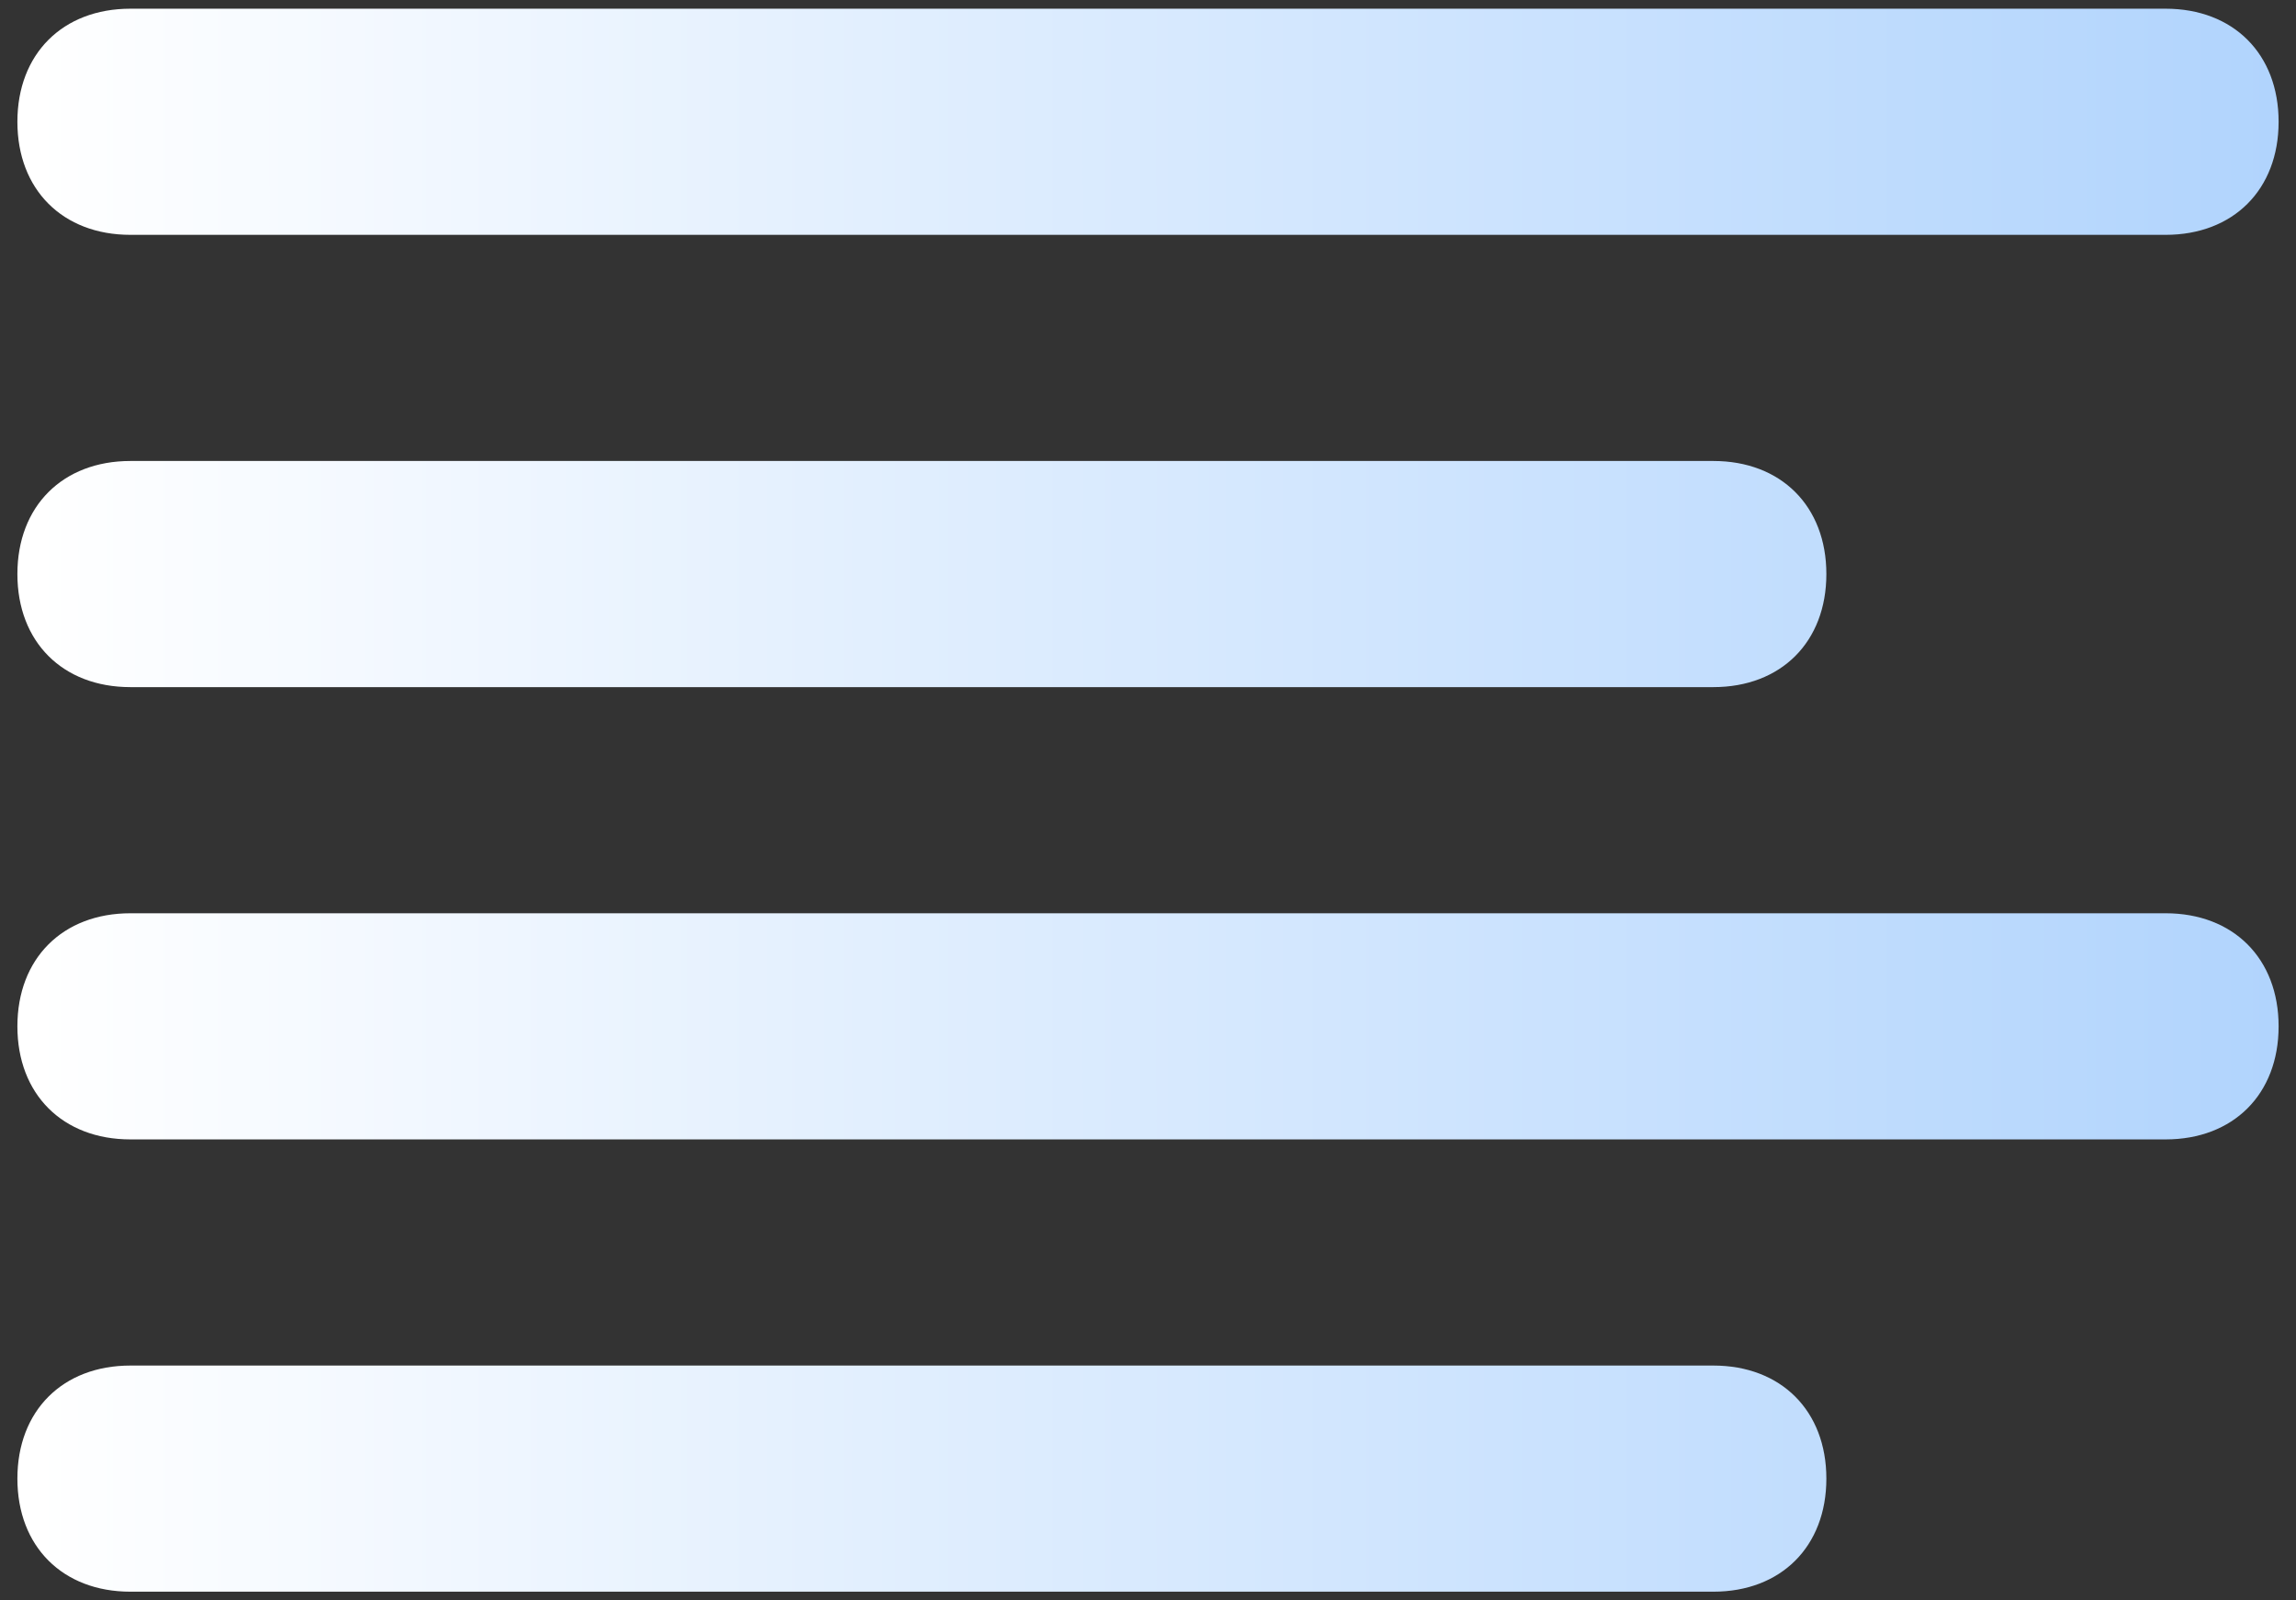 <svg width="33" height="23" viewBox="0 0 33 23" fill="none" xmlns="http://www.w3.org/2000/svg">
<rect x="0" y="0" width="33" height="23" fill="#333333" stroke="none"/>
<path d="M31.125 3.375H1.875C0.9 3.375 0.25 2.725 0.25 1.75C0.25 0.775 0.9 0.125 1.875 0.125H31.125C32.1 0.125 32.75 0.775 32.75 1.75C32.75 2.725 32.1 3.375 31.125 3.375ZM1.875 19.625H24.625C25.6 19.625 26.25 20.275 26.25 21.25C26.25 22.225 25.6 22.875 24.625 22.875H1.875C0.9 22.875 0.25 22.225 0.25 21.25C0.25 20.275 0.9 19.625 1.875 19.625ZM1.875 6.625H24.625C25.6 6.625 26.25 7.275 26.25 8.25C26.25 9.225 25.6 9.875 24.625 9.875H1.875C0.9 9.875 0.25 9.225 0.25 8.25C0.25 7.275 0.9 6.625 1.875 6.625ZM1.875 13.125H31.125C32.1 13.125 32.75 13.775 32.75 14.75C32.75 15.725 32.1 16.375 31.125 16.375H1.875C0.9 16.375 0.25 15.725 0.25 14.75C0.25 13.775 0.9 13.125 1.875 13.125Z" fill="url(#paint0_linear_2744_5145)"/>
<defs>
<linearGradient id="paint0_linear_2744_5145" x1="0.5" y1="11.5" x2="33.5" y2="11.5" gradientUnits="userSpaceOnUse">
<stop stop-color="white"/>
<stop offset="1" stop-color="#AFD3FD"/>
</linearGradient>
</defs>
</svg>

